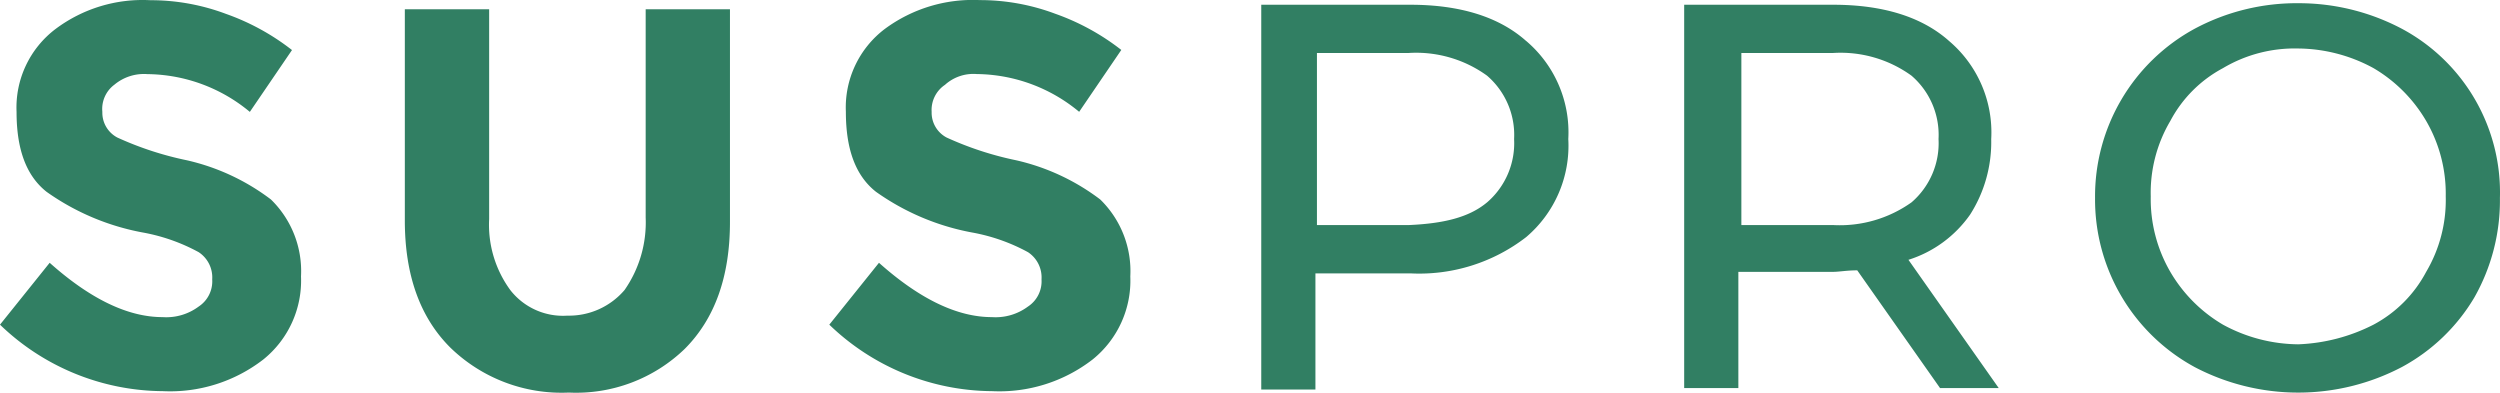 <svg xmlns="http://www.w3.org/2000/svg" viewBox="0 0 331 52">
  <path d="M15.145,11.2a4,4,0,0,0-1.594,3.6,3.718,3.718,0,0,0,1.993,3.4,43.1,43.1,0,0,0,9.166,3,29.039,29.039,0,0,1,11.159,5.195,13.246,13.246,0,0,1,3.985,10.19,13.4,13.4,0,0,1-4.982,10.989,20.17,20.17,0,0,1-13.351,4.2A31.3,31.3,0,0,1,0,42.972L6.576,34.78q8.07,7.193,14.945,7.193a7.18,7.18,0,0,0,4.783-1.4,4,4,0,0,0,1.793-3.6,4,4,0,0,0-1.793-3.6,24.607,24.607,0,0,0-7.373-2.6A32.038,32.038,0,0,1,6.177,25.389c-2.79-2.2-3.985-5.794-3.985-10.59A13.04,13.04,0,0,1,7.373,3.811,19.214,19.214,0,0,1,19.927.014a28.349,28.349,0,0,1,9.964,1.8,30.9,30.9,0,0,1,8.768,4.8L33.079,14.8a21.507,21.507,0,0,0-13.55-5,6.107,6.107,0,0,0-4.384,1.4ZM67.553,38.377a8.838,8.838,0,0,0,7.572,3.4,9.673,9.673,0,0,0,7.572-3.4,15.655,15.655,0,0,0,2.79-9.591V1.213H96.647V29.385q0,10.789-5.978,16.783a20.693,20.693,0,0,1-15.344,5.794,21.151,21.151,0,0,1-15.742-5.994Q53.6,39.975,53.6,29.186V1.213H64.763V28.986a14.633,14.633,0,0,0,2.79,9.391ZM125.143,11.2a4,4,0,0,0-1.793,3.6,3.718,3.718,0,0,0,1.993,3.4,43.1,43.1,0,0,0,9.166,3,29.039,29.039,0,0,1,11.159,5.195,13.246,13.246,0,0,1,3.985,10.19,13.4,13.4,0,0,1-4.982,10.989,20.17,20.17,0,0,1-13.351,4.2A31.3,31.3,0,0,1,109.8,42.972l6.576-8.192q8.07,7.193,14.945,7.193a7.18,7.18,0,0,0,4.783-1.4,4,4,0,0,0,1.793-3.6,4,4,0,0,0-1.793-3.6,24.607,24.607,0,0,0-7.373-2.6,32.038,32.038,0,0,1-12.753-5.395c-2.79-2.2-3.985-5.794-3.985-10.59a13.04,13.04,0,0,1,5.181-10.989,19.592,19.592,0,0,1,12.554-3.8,28.349,28.349,0,0,1,9.964,1.8,30.9,30.9,0,0,1,8.768,4.8l-5.58,8.192a21.507,21.507,0,0,0-13.55-5,5.61,5.61,0,0,0-4.185,1.4Zm76.919-5.794a15.864,15.864,0,0,1,5.58,12.987,15.864,15.864,0,0,1-5.58,12.987,23.133,23.133,0,0,1-15.344,4.8H174.163V51.563H166.99V.614h19.728c6.576,0,11.757,1.6,15.344,4.8ZM196.88,26.788a10.343,10.343,0,0,0,3.587-8.392A10.343,10.343,0,0,0,196.88,10a16.011,16.011,0,0,0-10.362-3H174.363V29.785h12.156c4.583-.2,7.971-1,10.362-3Zm59.981,24.576L245.9,35.779c-1.395,0-2.391.2-3.188.2H230.159V51.364h-7.174V.614h19.728c6.576,0,11.757,1.6,15.344,4.8a15.864,15.864,0,0,1,5.58,12.987,17.838,17.838,0,0,1-2.79,9.99,15.745,15.745,0,0,1-8.17,5.994l11.956,16.983Zm-3.786-24.576a10.343,10.343,0,0,0,3.587-8.392A10.343,10.343,0,0,0,253.075,10a16.011,16.011,0,0,0-10.362-3H230.557V29.785h12.156a16.388,16.388,0,0,0,10.362-3Zm37.463,21.778a25.246,25.246,0,0,1-13.152-22.378A25.246,25.246,0,0,1,290.538,3.811a28.614,28.614,0,0,1,13.75-3.4,29.191,29.191,0,0,1,13.75,3.4A24.587,24.587,0,0,1,330.99,26.189,26.028,26.028,0,0,1,327.6,39.376a24.878,24.878,0,0,1-9.565,9.191,29.522,29.522,0,0,1-27.5,0Zm23.713-5.594a16.841,16.841,0,0,0,6.975-6.993,18.68,18.68,0,0,0,2.59-9.99A19.18,19.18,0,0,0,321.226,16a19.515,19.515,0,0,0-6.974-6.993,21.139,21.139,0,0,0-9.964-2.6,18.554,18.554,0,0,0-9.964,2.6A16.841,16.841,0,0,0,287.35,16a18.68,18.68,0,0,0-2.591,9.99,19.18,19.18,0,0,0,2.591,9.99,19.515,19.515,0,0,0,6.975,6.993,21.138,21.138,0,0,0,9.964,2.6A23.863,23.863,0,0,0,314.251,42.972Z" transform="translate(0 0.014)" fill="#317f63" />
</svg>